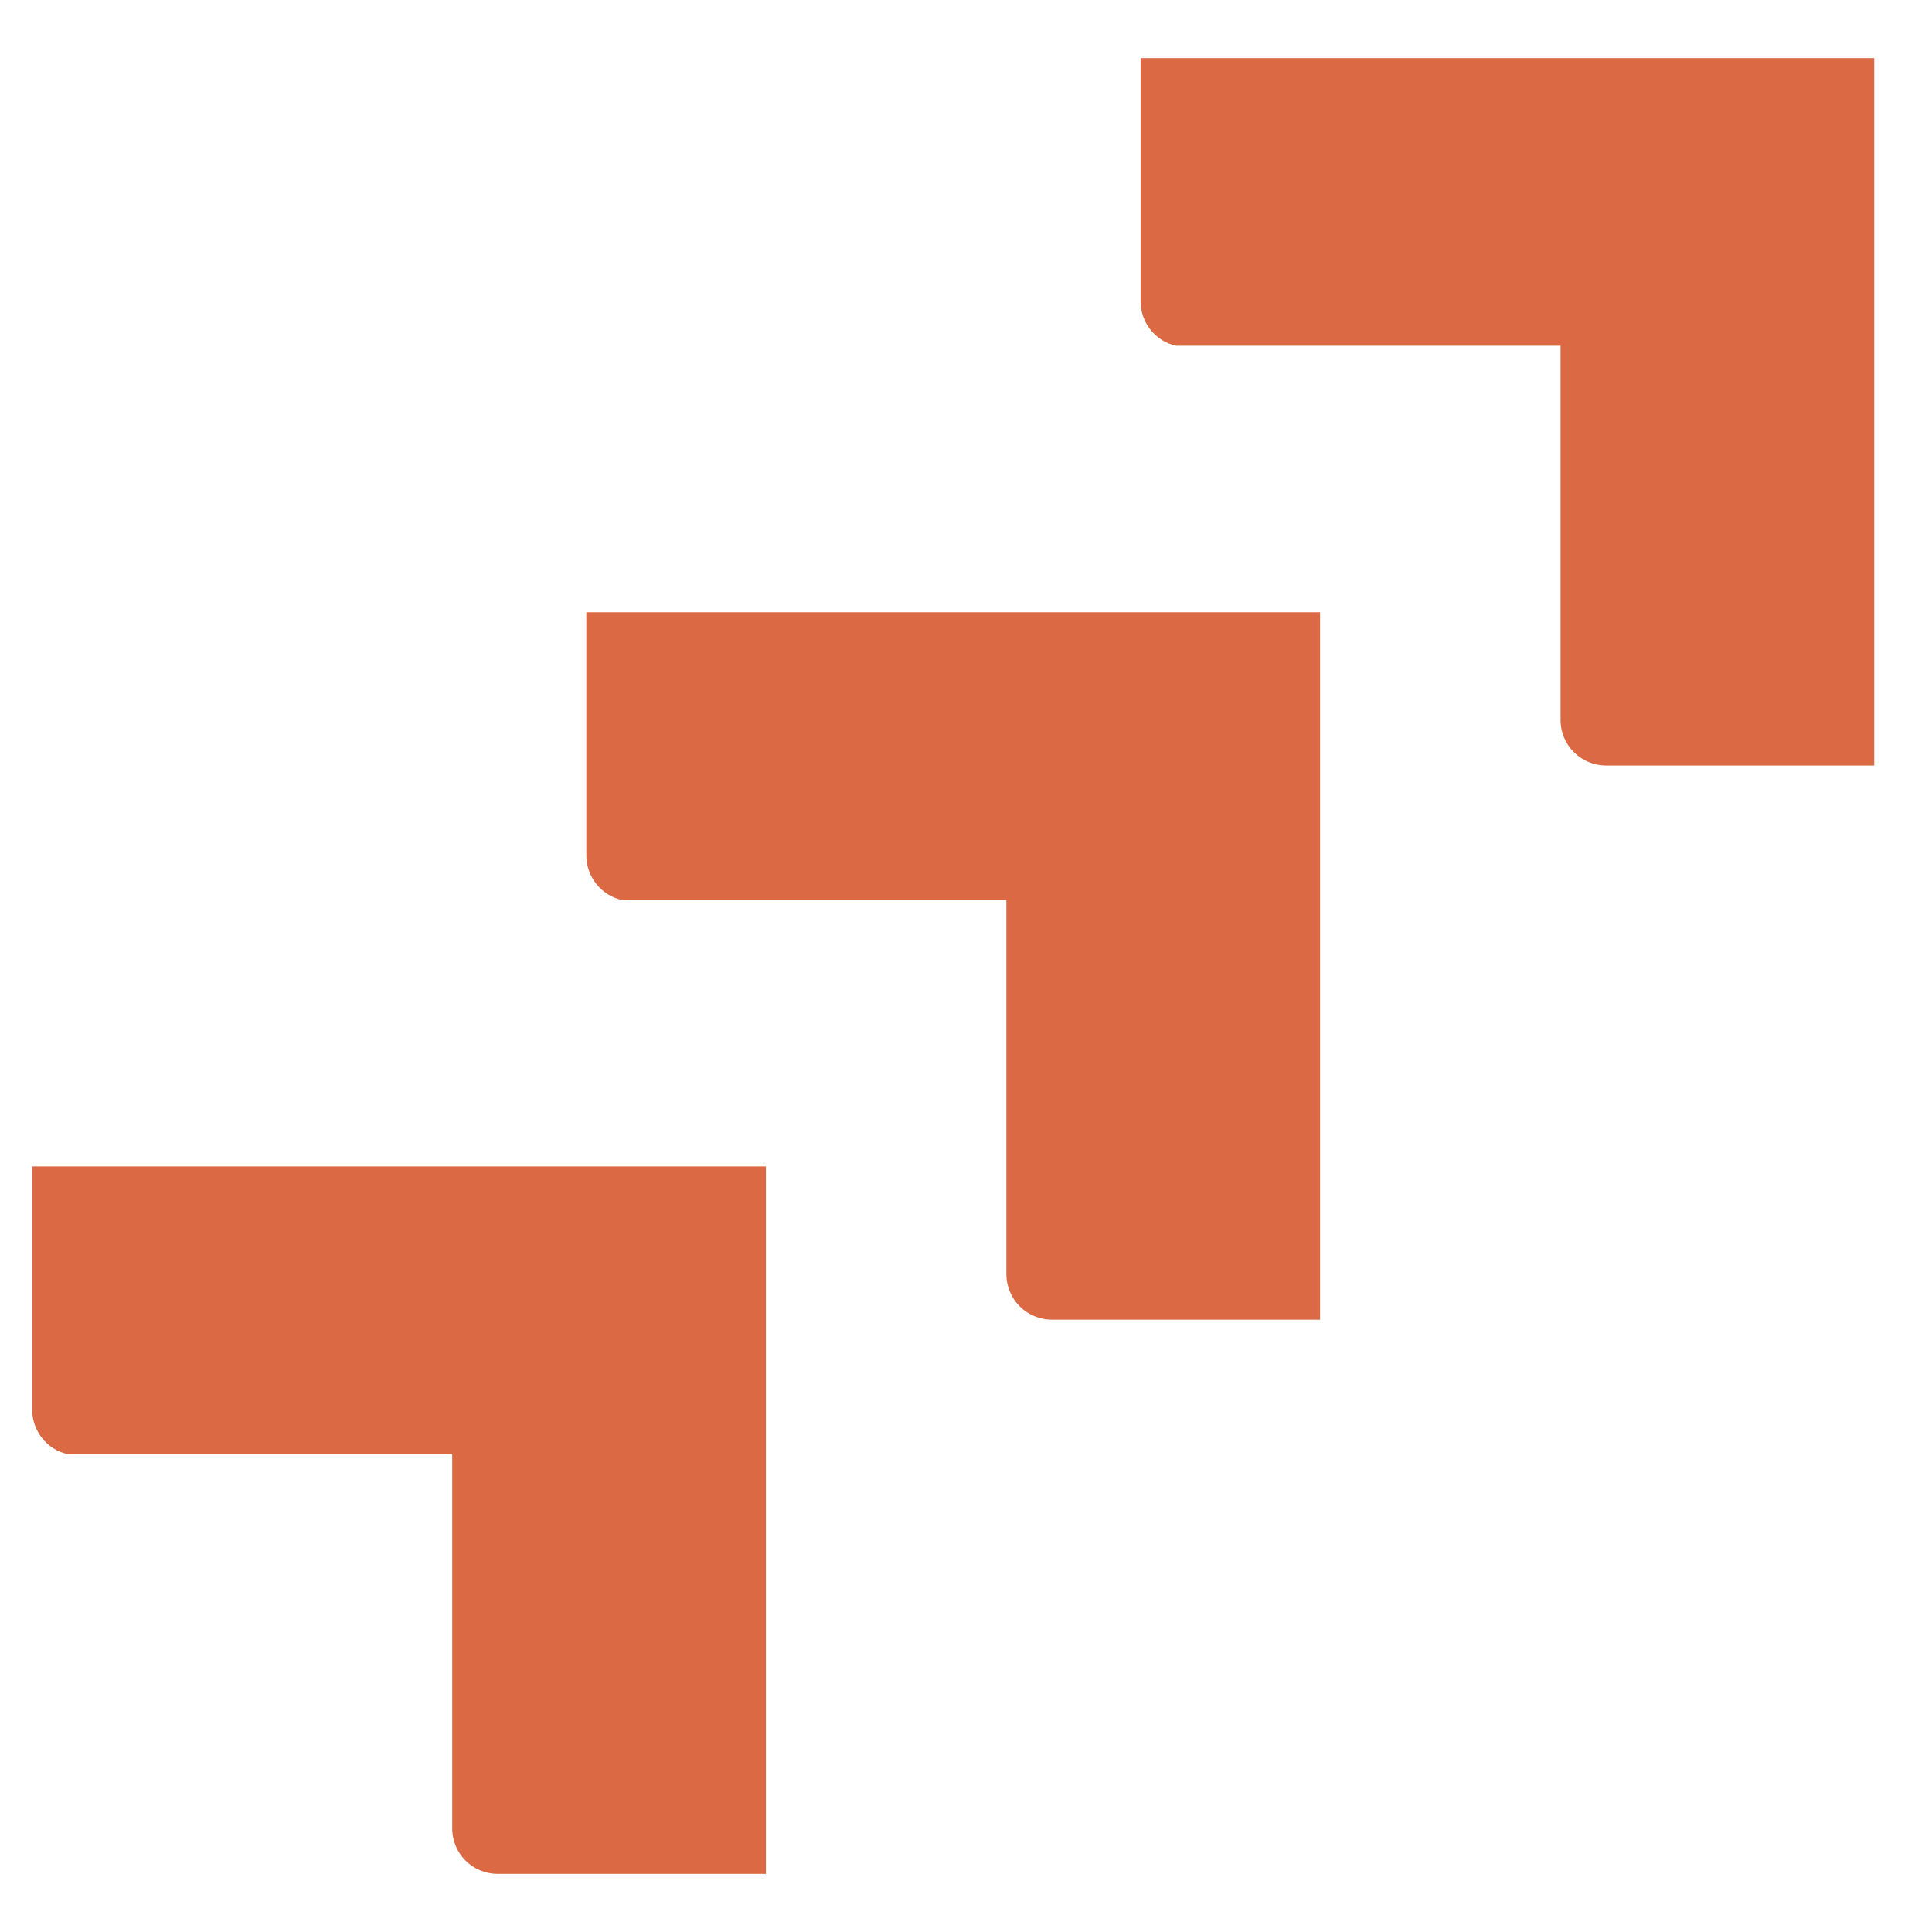 <svg xmlns="http://www.w3.org/2000/svg" width="30" height="30" viewBox="0 0 30 30" fill="none"><path fill-rule="evenodd" clip-rule="evenodd" d="M17.711 4.681V0.902H29.103V11.887H24.943C24.547 11.887 24.232 11.572 24.232 11.177V5.369H18.262C17.948 5.303 17.711 5.014 17.711 4.681ZM9.105 9.507V13.286C9.105 13.619 9.342 13.908 9.657 13.975H15.627V19.782C15.627 20.178 15.942 20.492 16.338 20.492H20.498V9.507H9.105ZM0.5 18.113V21.892C0.5 22.225 0.737 22.514 1.051 22.58H7.022V28.388C7.022 28.784 7.336 29.098 7.732 29.098H11.893V18.113H0.5Z" fill="#DA6944"></path></svg>